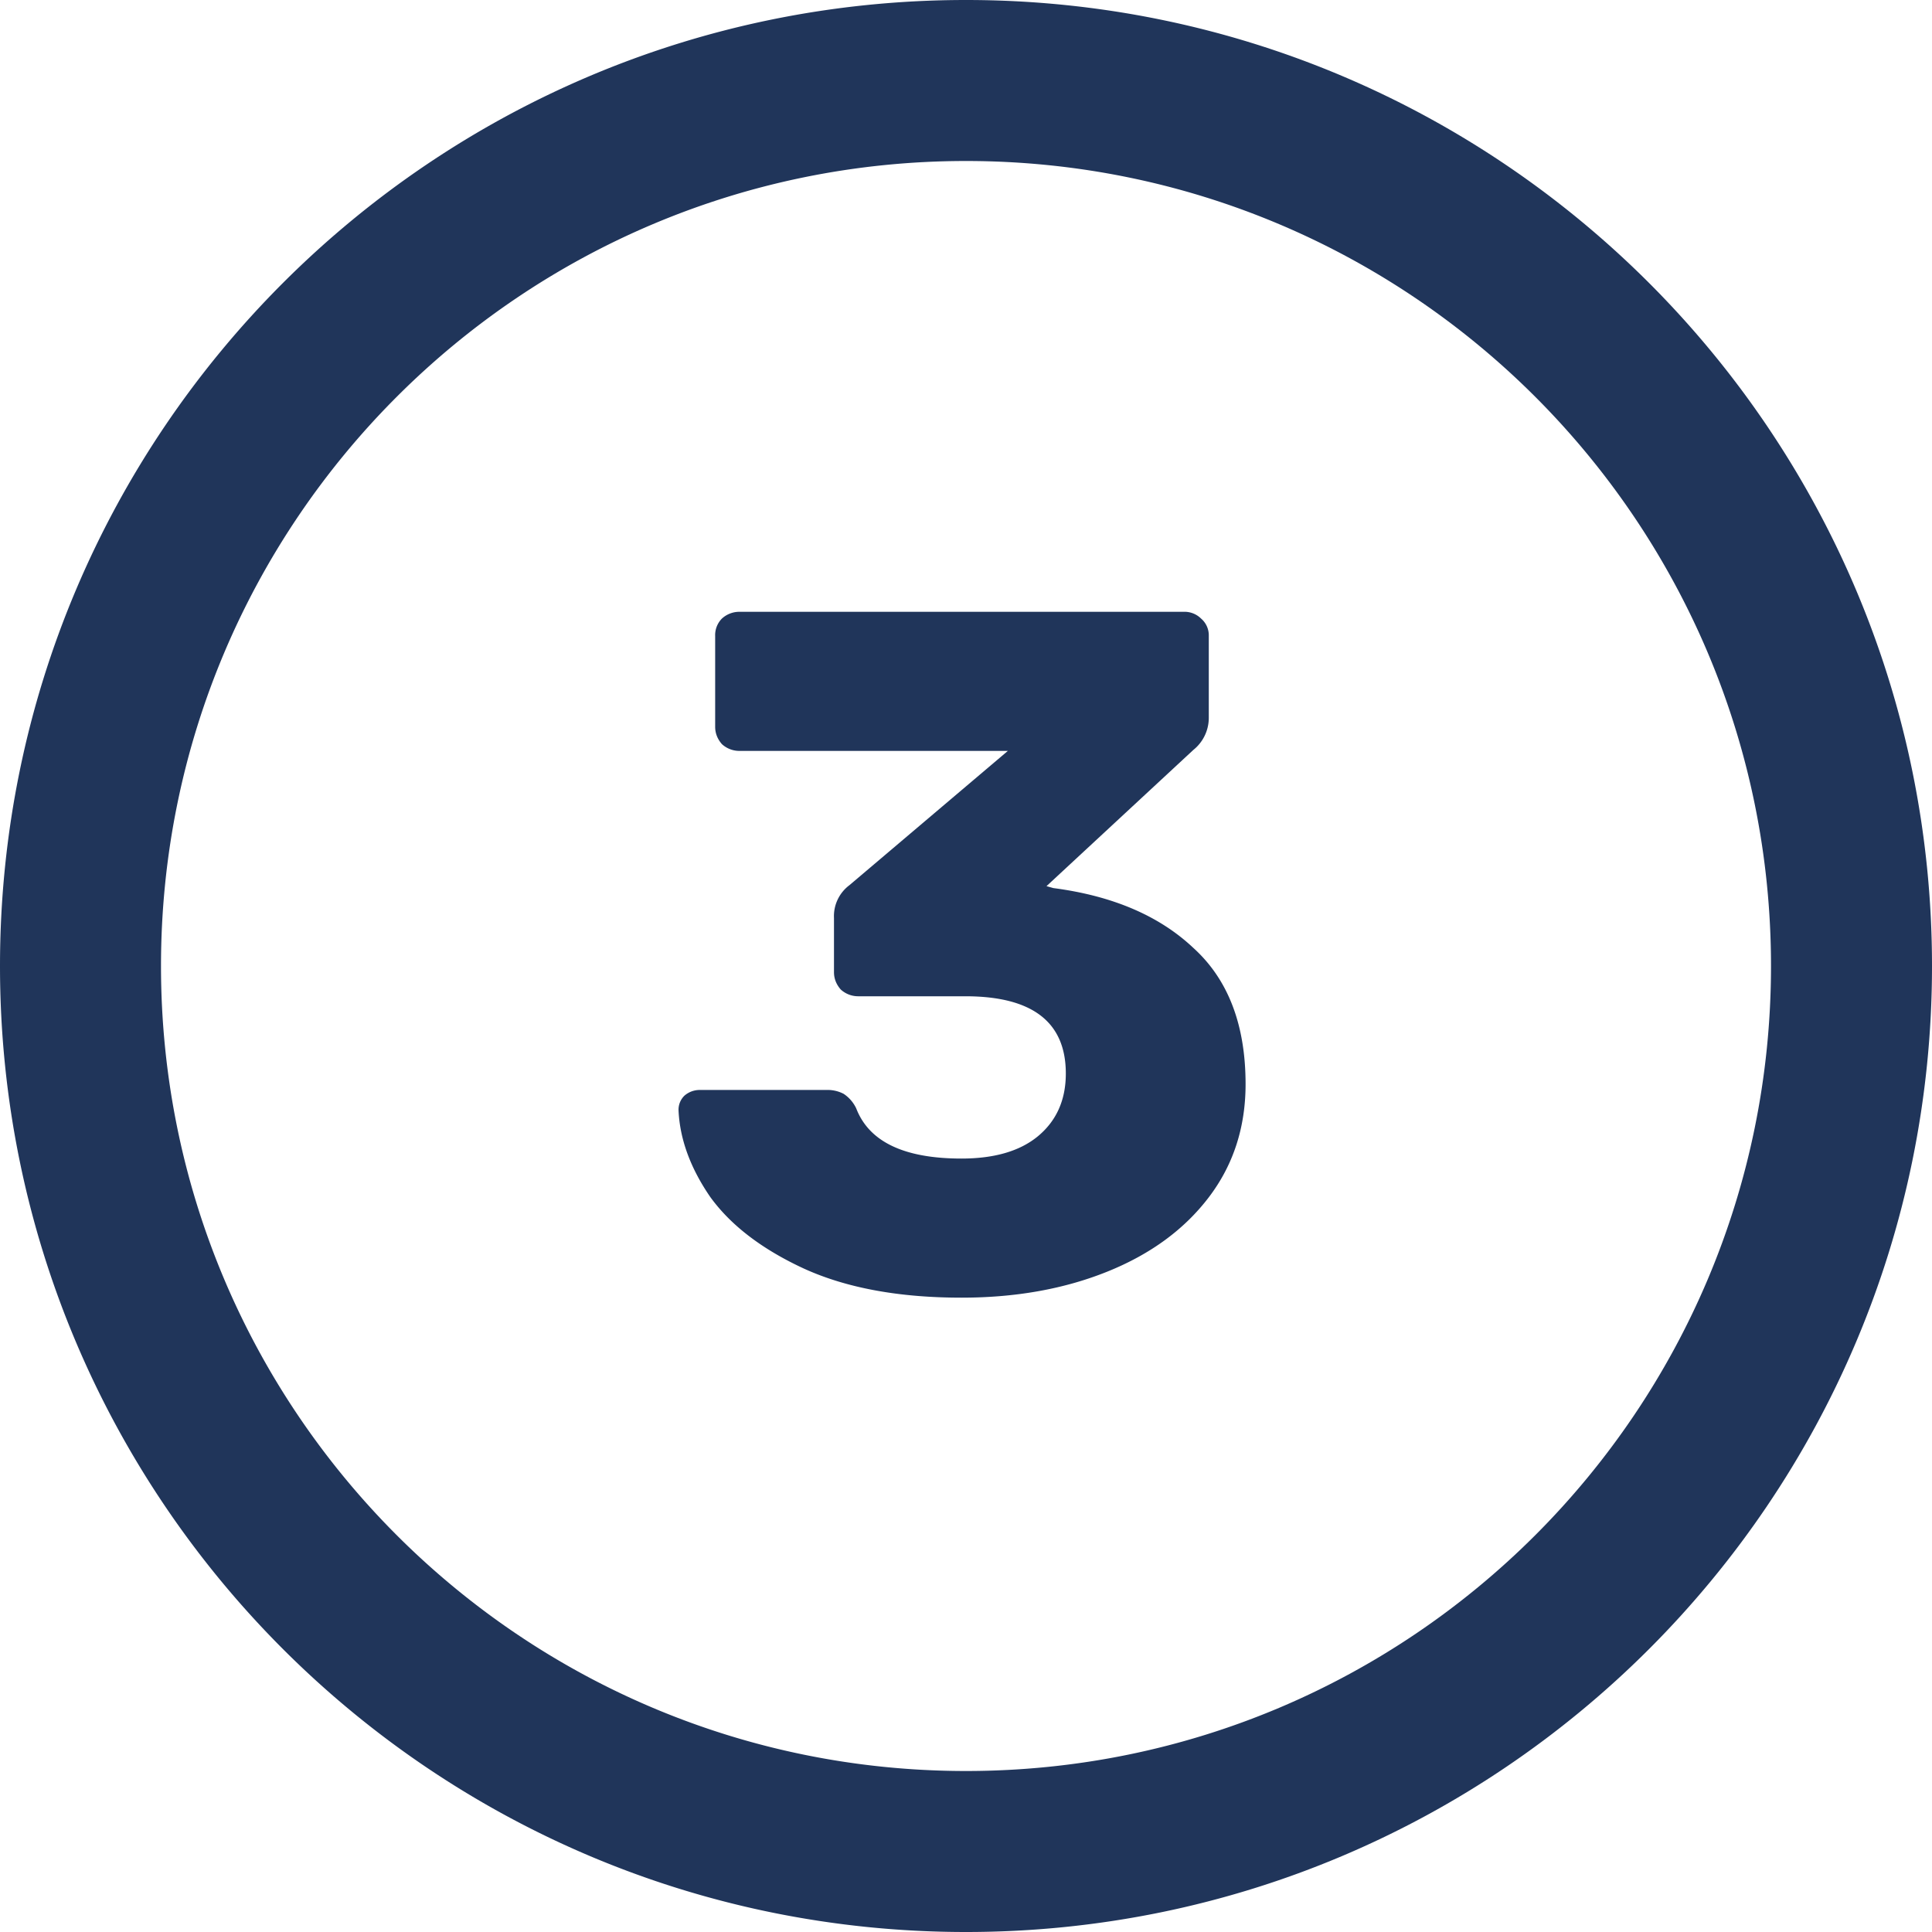 <svg xmlns="http://www.w3.org/2000/svg" fill="none" viewBox="0 0 24 24" id="threenumber"><path fill="#20355a" fill-rule="evenodd" d="M2 12C2 6.477 6.477 2 12 2s10 4.477 10 10-4.477 10-10 10S2 17.523 2 12ZM12 0C5.373 0 0 5.373 0 12s5.373 12 12 12 12-5.373 12-12S18.627 0 12 0ZM9.989 15.76c.528.24 1.18.36 1.956.36.672 0 1.276-.108 1.812-.324.536-.216.956-.524 1.26-.924.304-.4.456-.868.456-1.404 0-.736-.216-1.3-.648-1.692-.424-.4-1.004-.648-1.74-.744L13 11.008l1.824-1.692a.511.511 0 0 0 .192-.396V7.9a.274.274 0 0 0-.096-.216.292.292 0 0 0-.216-.084h-5.52a.32.32 0 0 0-.216.084.292.292 0 0 0-.084.216v1.128c0 .08.028.152.084.216a.32.32 0 0 0 .216.084h3.336l-1.968 1.668a.48.48 0 0 0-.192.408v.672c0 .08.028.152.084.216a.32.32 0 0 0 .216.084h1.332c.832 0 1.248.32 1.248.96 0 .328-.116.588-.348.78-.224.184-.54.276-.948.276-.712 0-1.148-.208-1.308-.624a.445.445 0 0 0-.156-.18.432.432 0 0 0-.216-.048H8.693a.287.287 0 0 0-.192.072.244.244 0 0 0-.072.18c.016.36.148.72.396 1.08.256.352.644.648 1.164.888Z" clip-rule="evenodd" class="color242c3c svgShape"></path></svg>